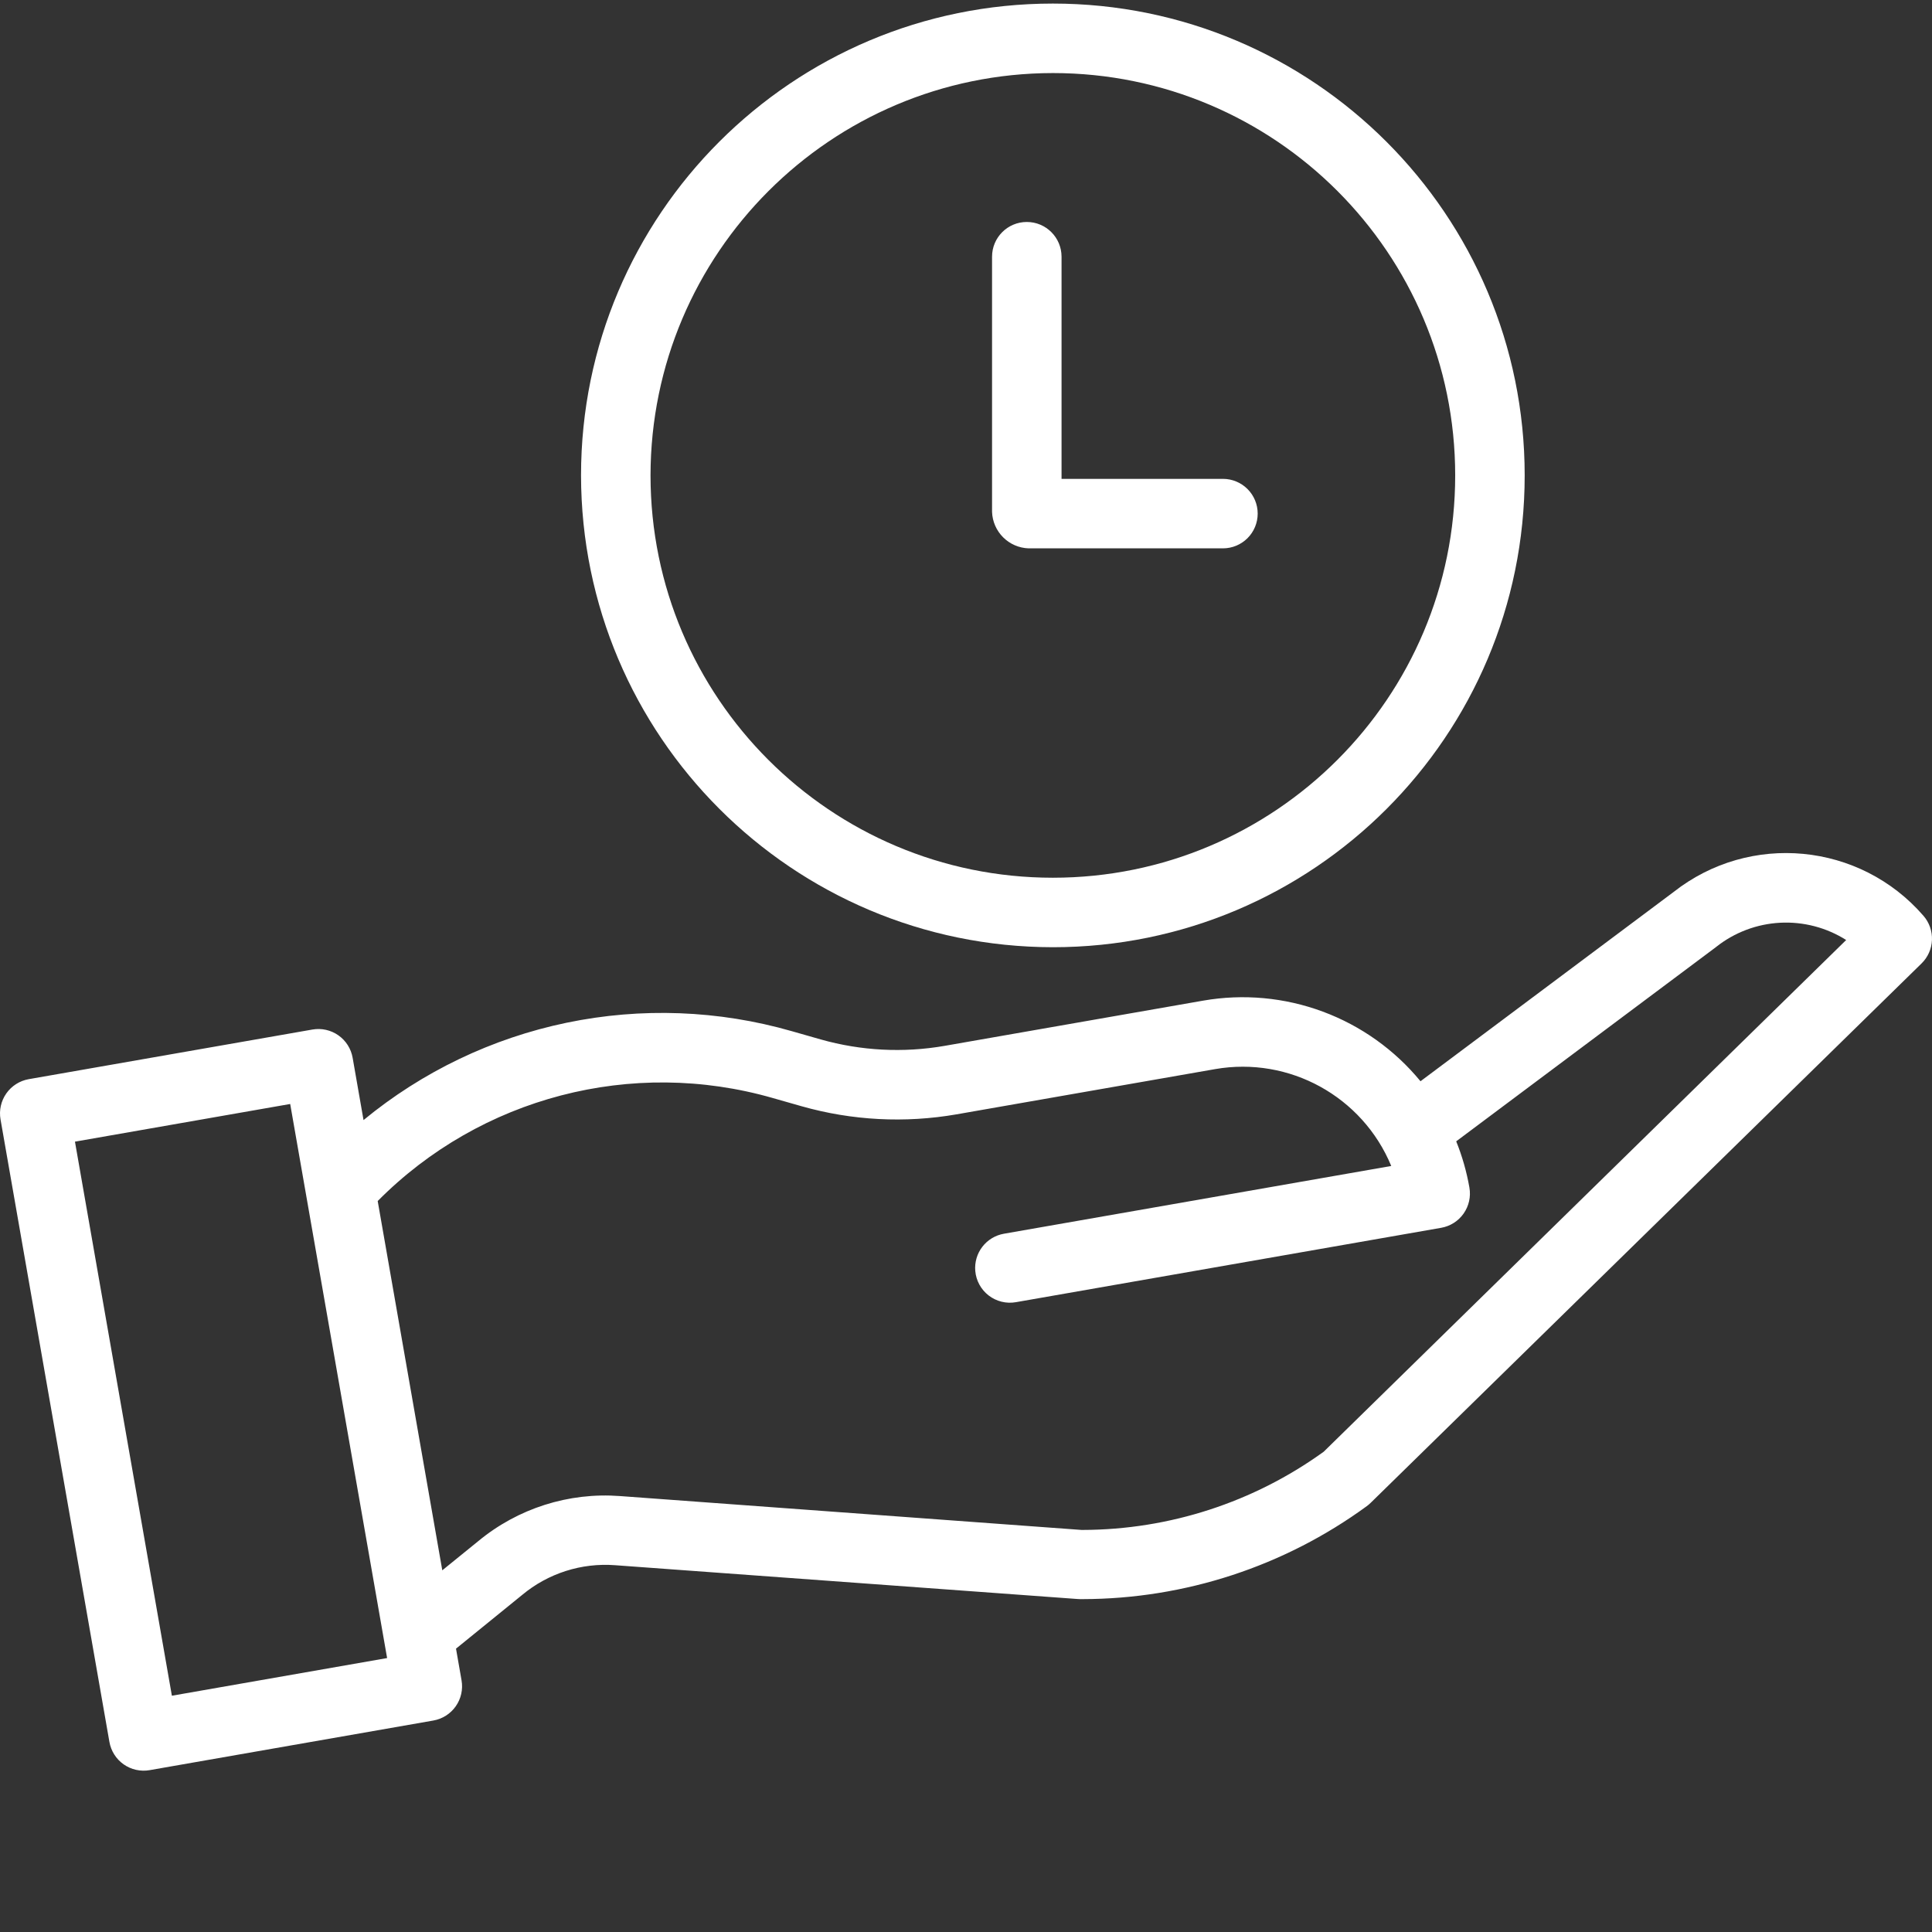 <svg width="512" height="512" viewBox="0 0 512 512" fill="none" xmlns="http://www.w3.org/2000/svg">
<rect x="0" y="0" width="512" height="512" fill="#333333" stroke="none"/>
<path d="M28.995 461.627C29.204 462.818 29.645 463.957 30.293 464.977C30.941 465.998 31.784 466.881 32.774 467.575C33.763 468.27 34.88 468.763 36.06 469.026C37.24 469.289 38.461 469.318 39.651 469.109L114.833 455.959C116.024 455.75 117.162 455.309 118.182 454.661C119.203 454.013 120.086 453.17 120.781 452.18C121.475 451.191 121.968 450.074 122.232 448.894C122.495 447.714 122.523 446.493 122.314 445.302L120.848 436.908L138.384 422.669C145.254 416.948 154.08 414.125 162.995 414.796L285.597 423.757C285.804 423.775 286.005 423.78 286.213 423.784H286.968C314.02 423.728 340.36 415.104 362.207 399.149C362.557 398.893 362.89 398.609 363.205 398.304L509.232 255.321C510.909 253.68 511.896 251.46 511.991 249.115C512.086 246.77 511.283 244.478 509.744 242.706C492.893 223.254 463.74 220.476 443.52 236.387L376.447 286.542C369.596 278.206 360.657 271.836 350.541 268.082C340.425 264.329 329.494 263.326 318.864 265.177L250.302 277.168C239.377 279.065 228.166 278.481 217.498 275.459L209.832 273.27C190.423 267.696 169.948 266.928 150.176 271.032C130.403 275.137 111.926 283.991 96.339 296.83L93.452 280.32C93.244 279.129 92.803 277.991 92.155 276.97C91.507 275.95 90.664 275.067 89.674 274.372C88.685 273.678 87.569 273.185 86.388 272.921C85.209 272.658 83.988 272.63 82.797 272.838L7.62 285.99C5.215 286.412 3.076 287.772 1.673 289.771C0.27 291.77 -0.282 294.244 0.138 296.649L28.995 461.627ZM204.796 290.989L212.462 293.174C225.8 296.954 239.817 297.686 253.476 295.315L322.038 283.323C341.682 279.91 361.064 290.575 368.695 308.996L266.056 326.95C263.784 327.344 261.743 328.576 260.336 330.403C258.929 332.229 258.259 334.517 258.458 336.814C258.567 338.088 258.941 339.324 259.554 340.445C260.167 341.567 261.008 342.548 262.021 343.326C263.035 344.105 264.199 344.664 265.441 344.968C266.682 345.272 267.973 345.314 269.232 345.091L381.928 325.38C384.333 324.958 386.472 323.598 387.875 321.599C389.278 319.6 389.83 317.126 389.409 314.72C388.675 310.523 387.503 306.415 385.91 302.463L454.639 251.072L454.828 250.923C459.672 247.092 465.586 244.861 471.753 244.537C477.92 244.212 484.036 245.811 489.255 249.112L350.796 384.721C332.212 398.138 309.886 405.388 286.964 405.448H286.618L164.331 396.474C150.708 395.438 137.214 399.734 126.697 408.456L117.211 416.149L100.094 318.285C127.39 290.75 167.527 280.289 204.796 290.989ZM76.903 292.568L102.589 439.403L45.55 449.385L19.864 302.55L76.903 292.568Z" fill="white"/>
<path d="M279.019 251.023C348.075 251.023 404.057 195.045 404.057 125.988C404.057 56.93 348.08 0.951 279.023 0.946C209.967 0.946 153.985 56.928 153.98 125.984C154.057 195.01 209.993 250.946 279.019 251.023ZM279.019 19.362C337.905 19.362 385.641 67.103 385.641 125.989C385.641 184.875 337.905 232.611 279.019 232.607C220.132 232.607 172.396 184.87 172.396 125.984C172.464 67.125 220.164 19.43 279.019 19.362Z" fill="white"/>
<path d="M272.576 145.318H324.093C326.535 145.318 328.877 144.348 330.604 142.621C332.331 140.894 333.301 138.552 333.301 136.11C333.301 133.668 332.331 131.326 330.604 129.599C328.877 127.872 326.535 126.902 324.093 126.902H281.321V68.033C281.321 62.943 277.198 58.825 272.113 58.825C267.027 58.825 262.904 62.943 262.904 68.033V135.651C262.993 138.187 264.04 140.596 265.835 142.39C267.631 144.185 270.04 145.231 272.576 145.318Z" fill="white"/>
</svg>
